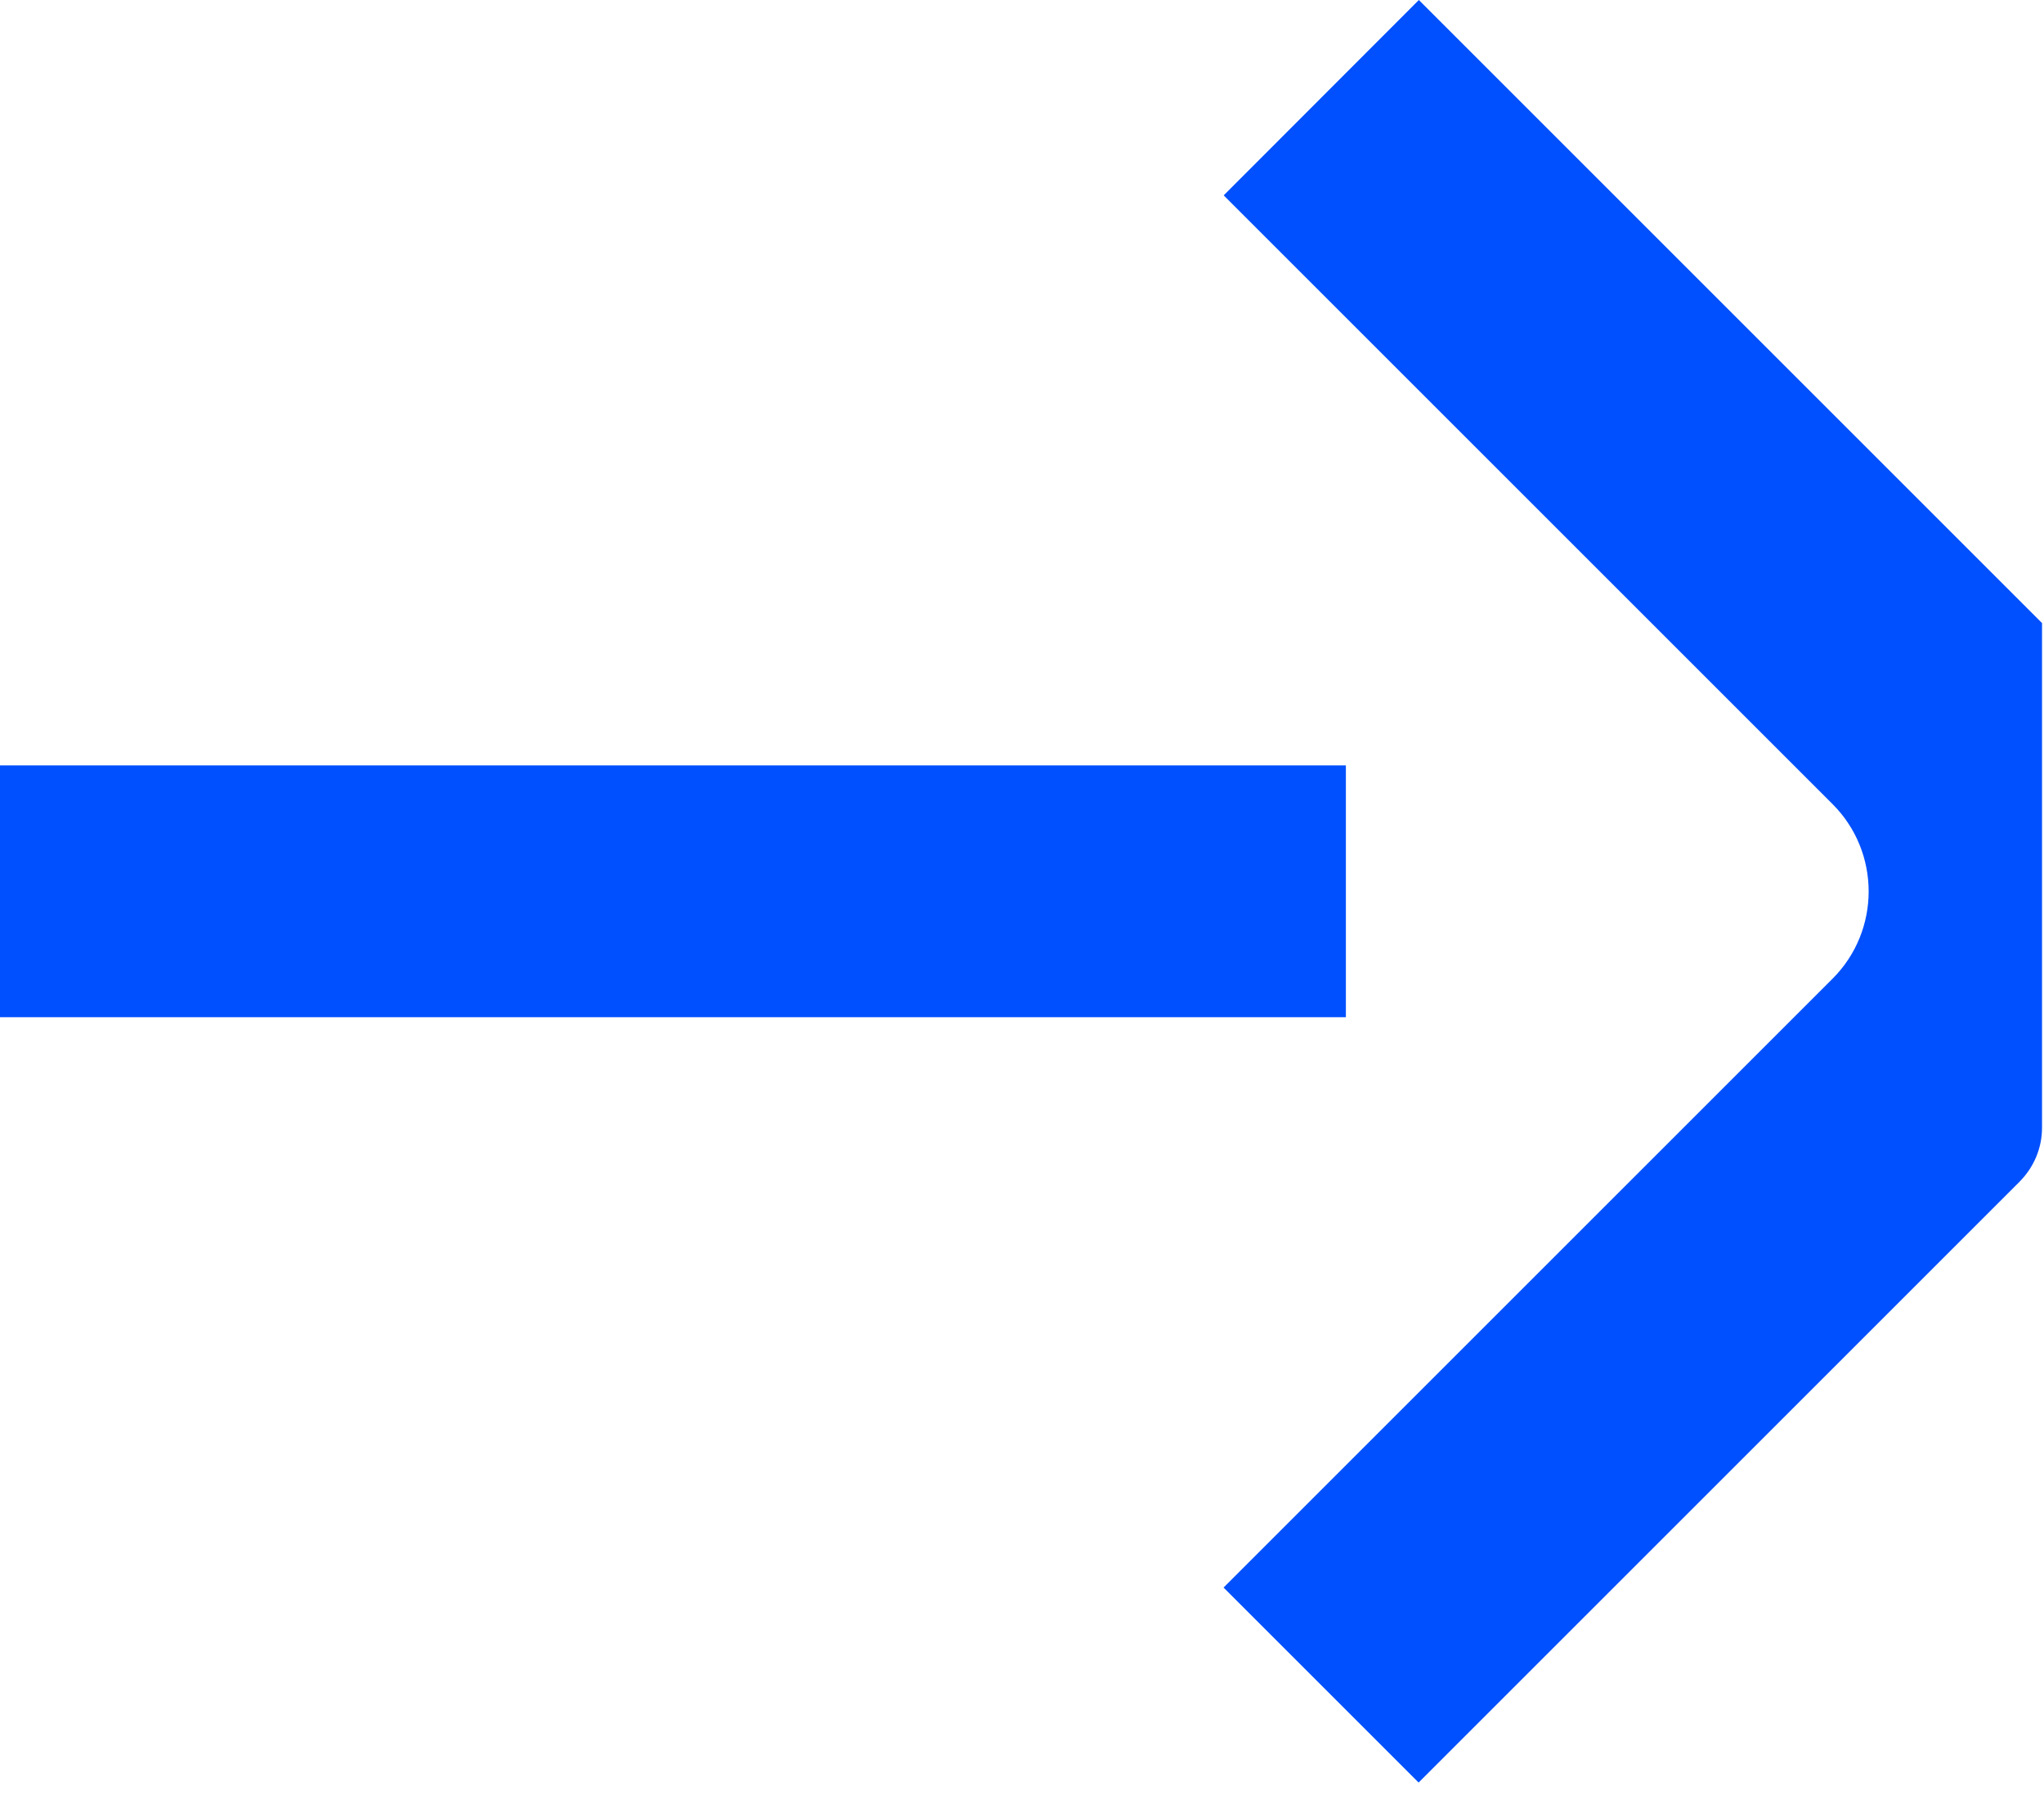 <svg width="84" height="74" viewBox="0 0 84 74" fill="none" xmlns="http://www.w3.org/2000/svg">
<g clip-path="url(#clip0_1216_10485)">
<path d="M55.31 31.461H0V41.811H55.31V31.461Z" fill="#0050FF"/>
<path d="M50.289 65.25L75.309 40.23C77.289 38.25 77.289 35.03 75.309 33.05L50.289 8.03L58.309 0L83.919 25.61V46.35C83.919 47.19 83.589 47.97 82.999 48.57L58.299 73.27L50.279 65.25H50.289Z" fill="#0050FF"/>
</g>
<defs>
<clipPath id="clip0_1216_10485">
<rect width="83.93" height="73.27" fill="white"/>
</clipPath>
</defs>
</svg>
